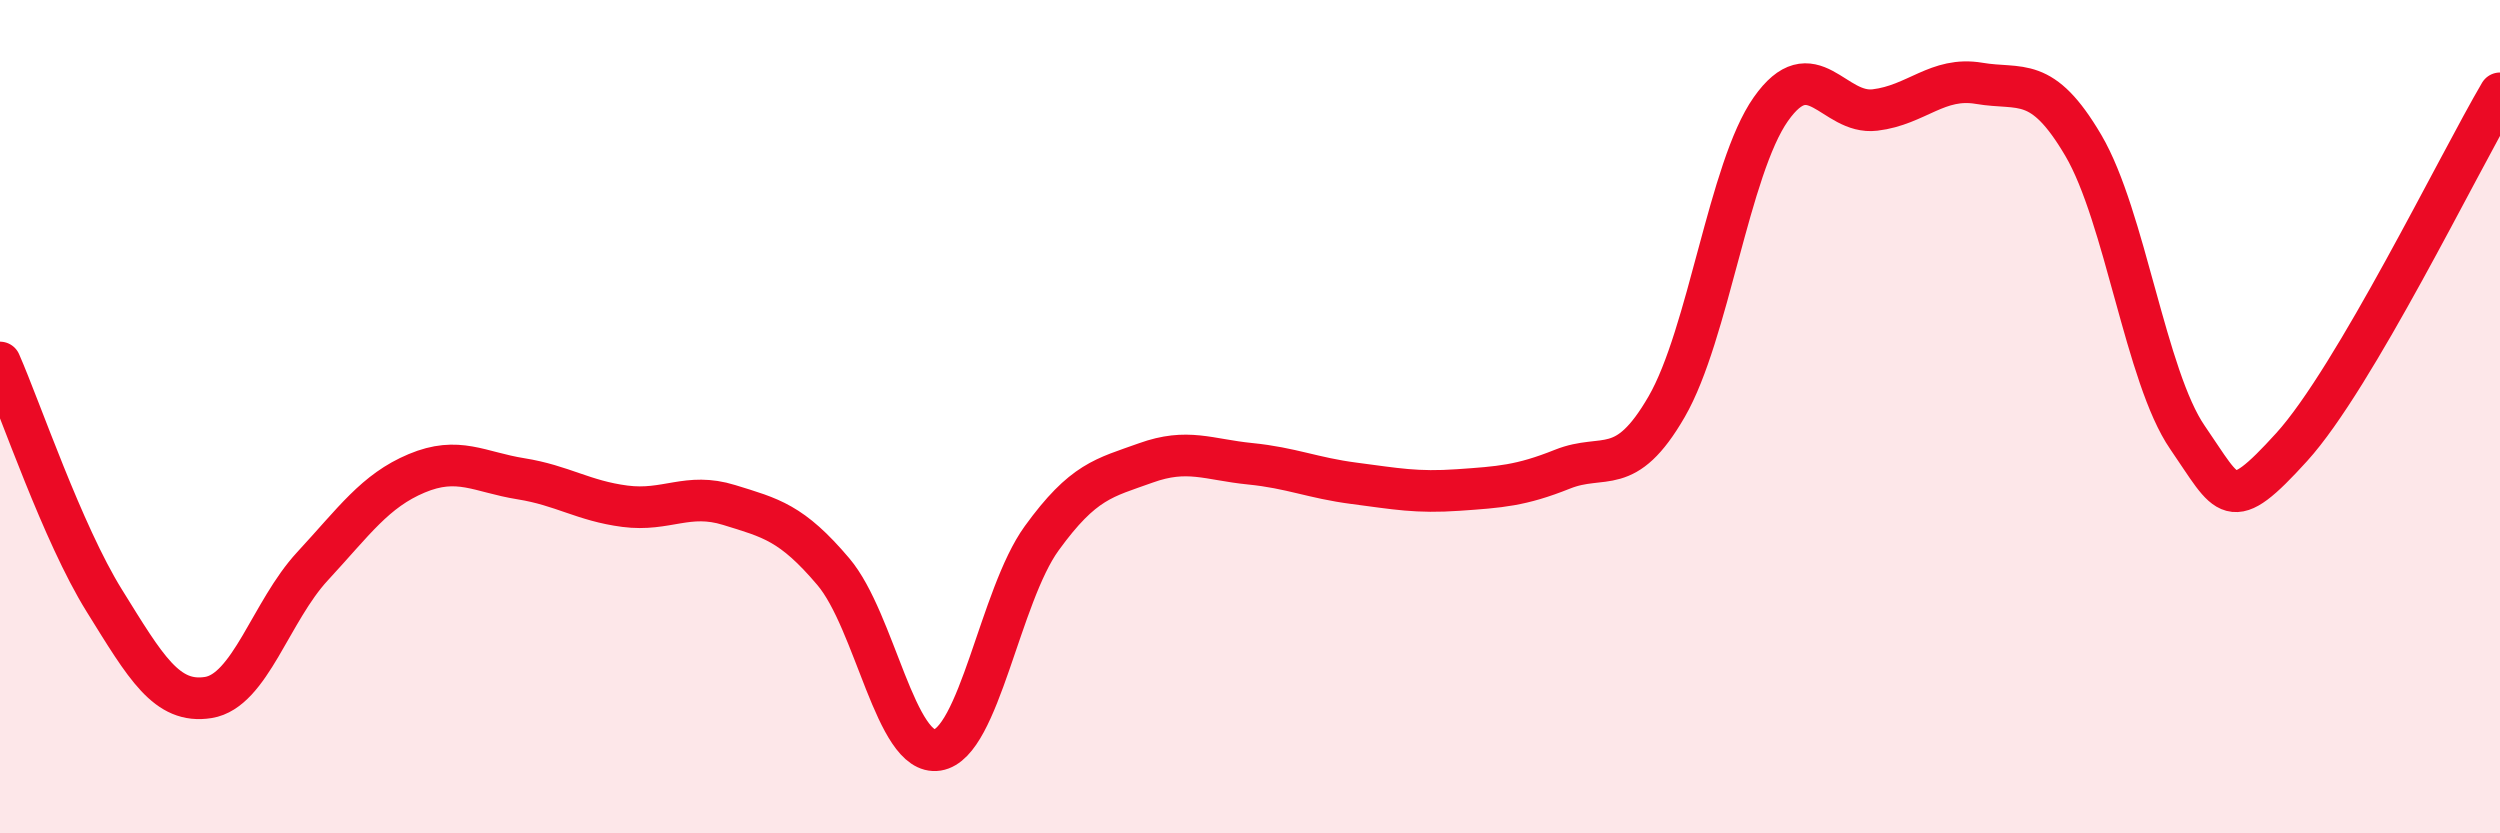
    <svg width="60" height="20" viewBox="0 0 60 20" xmlns="http://www.w3.org/2000/svg">
      <path
        d="M 0,8.7 C 0.5,9.84 1.5,12.8 2.5,14.41 C 3.5,16.02 4,16.9 5,16.74 C 6,16.58 6.5,14.67 7.5,13.59 C 8.5,12.51 9,11.78 10,11.36 C 11,10.94 11.5,11.33 12.5,11.49 C 13.5,11.65 14,12.02 15,12.15 C 16,12.28 16.5,11.81 17.5,12.12 C 18.5,12.43 19,12.54 20,13.72 C 21,14.9 21.5,18.16 22.5,18 C 23.5,17.84 24,14.3 25,12.92 C 26,11.54 26.5,11.47 27.5,11.11 C 28.5,10.75 29,11.03 30,11.13 C 31,11.23 31.5,11.47 32.5,11.6 C 33.5,11.73 34,11.83 35,11.76 C 36,11.69 36.5,11.66 37.5,11.26 C 38.5,10.86 39,11.49 40,9.76 C 41,8.03 41.5,4.04 42.5,2.62 C 43.5,1.2 44,2.76 45,2.64 C 46,2.52 46.5,1.83 47.5,2 C 48.5,2.17 49,1.79 50,3.49 C 51,5.19 51.5,9.05 52.5,10.5 C 53.5,11.95 53.5,12.38 55,10.73 C 56.5,9.08 59,3.94 60,2.24L60 20L0 20Z"
        fill="#EB0A25"
        opacity="0.1"
        stroke-linecap="round"
        stroke-linejoin="round"
      />
      <path
        d="M 0,8.7 C 0.5,9.84 1.5,12.8 2.5,14.41 C 3.5,16.02 4,16.9 5,16.74 C 6,16.58 6.5,14.67 7.5,13.59 C 8.5,12.51 9,11.78 10,11.36 C 11,10.94 11.5,11.33 12.5,11.49 C 13.5,11.65 14,12.02 15,12.15 C 16,12.28 16.5,11.81 17.5,12.12 C 18.5,12.43 19,12.54 20,13.72 C 21,14.9 21.5,18.16 22.5,18 C 23.5,17.84 24,14.3 25,12.92 C 26,11.54 26.5,11.47 27.5,11.11 C 28.5,10.75 29,11.03 30,11.13 C 31,11.23 31.5,11.47 32.5,11.6 C 33.5,11.73 34,11.83 35,11.76 C 36,11.69 36.5,11.66 37.5,11.26 C 38.5,10.86 39,11.49 40,9.76 C 41,8.03 41.5,4.04 42.5,2.62 C 43.5,1.2 44,2.76 45,2.64 C 46,2.52 46.5,1.83 47.5,2 C 48.5,2.17 49,1.79 50,3.49 C 51,5.19 51.5,9.05 52.5,10.5 C 53.5,11.95 53.5,12.38 55,10.73 C 56.5,9.08 59,3.94 60,2.24"
        stroke="#EB0A25"
        stroke-width="1"
        fill="none"
        stroke-linecap="round"
        stroke-linejoin="round"
      />
    </svg>
  
